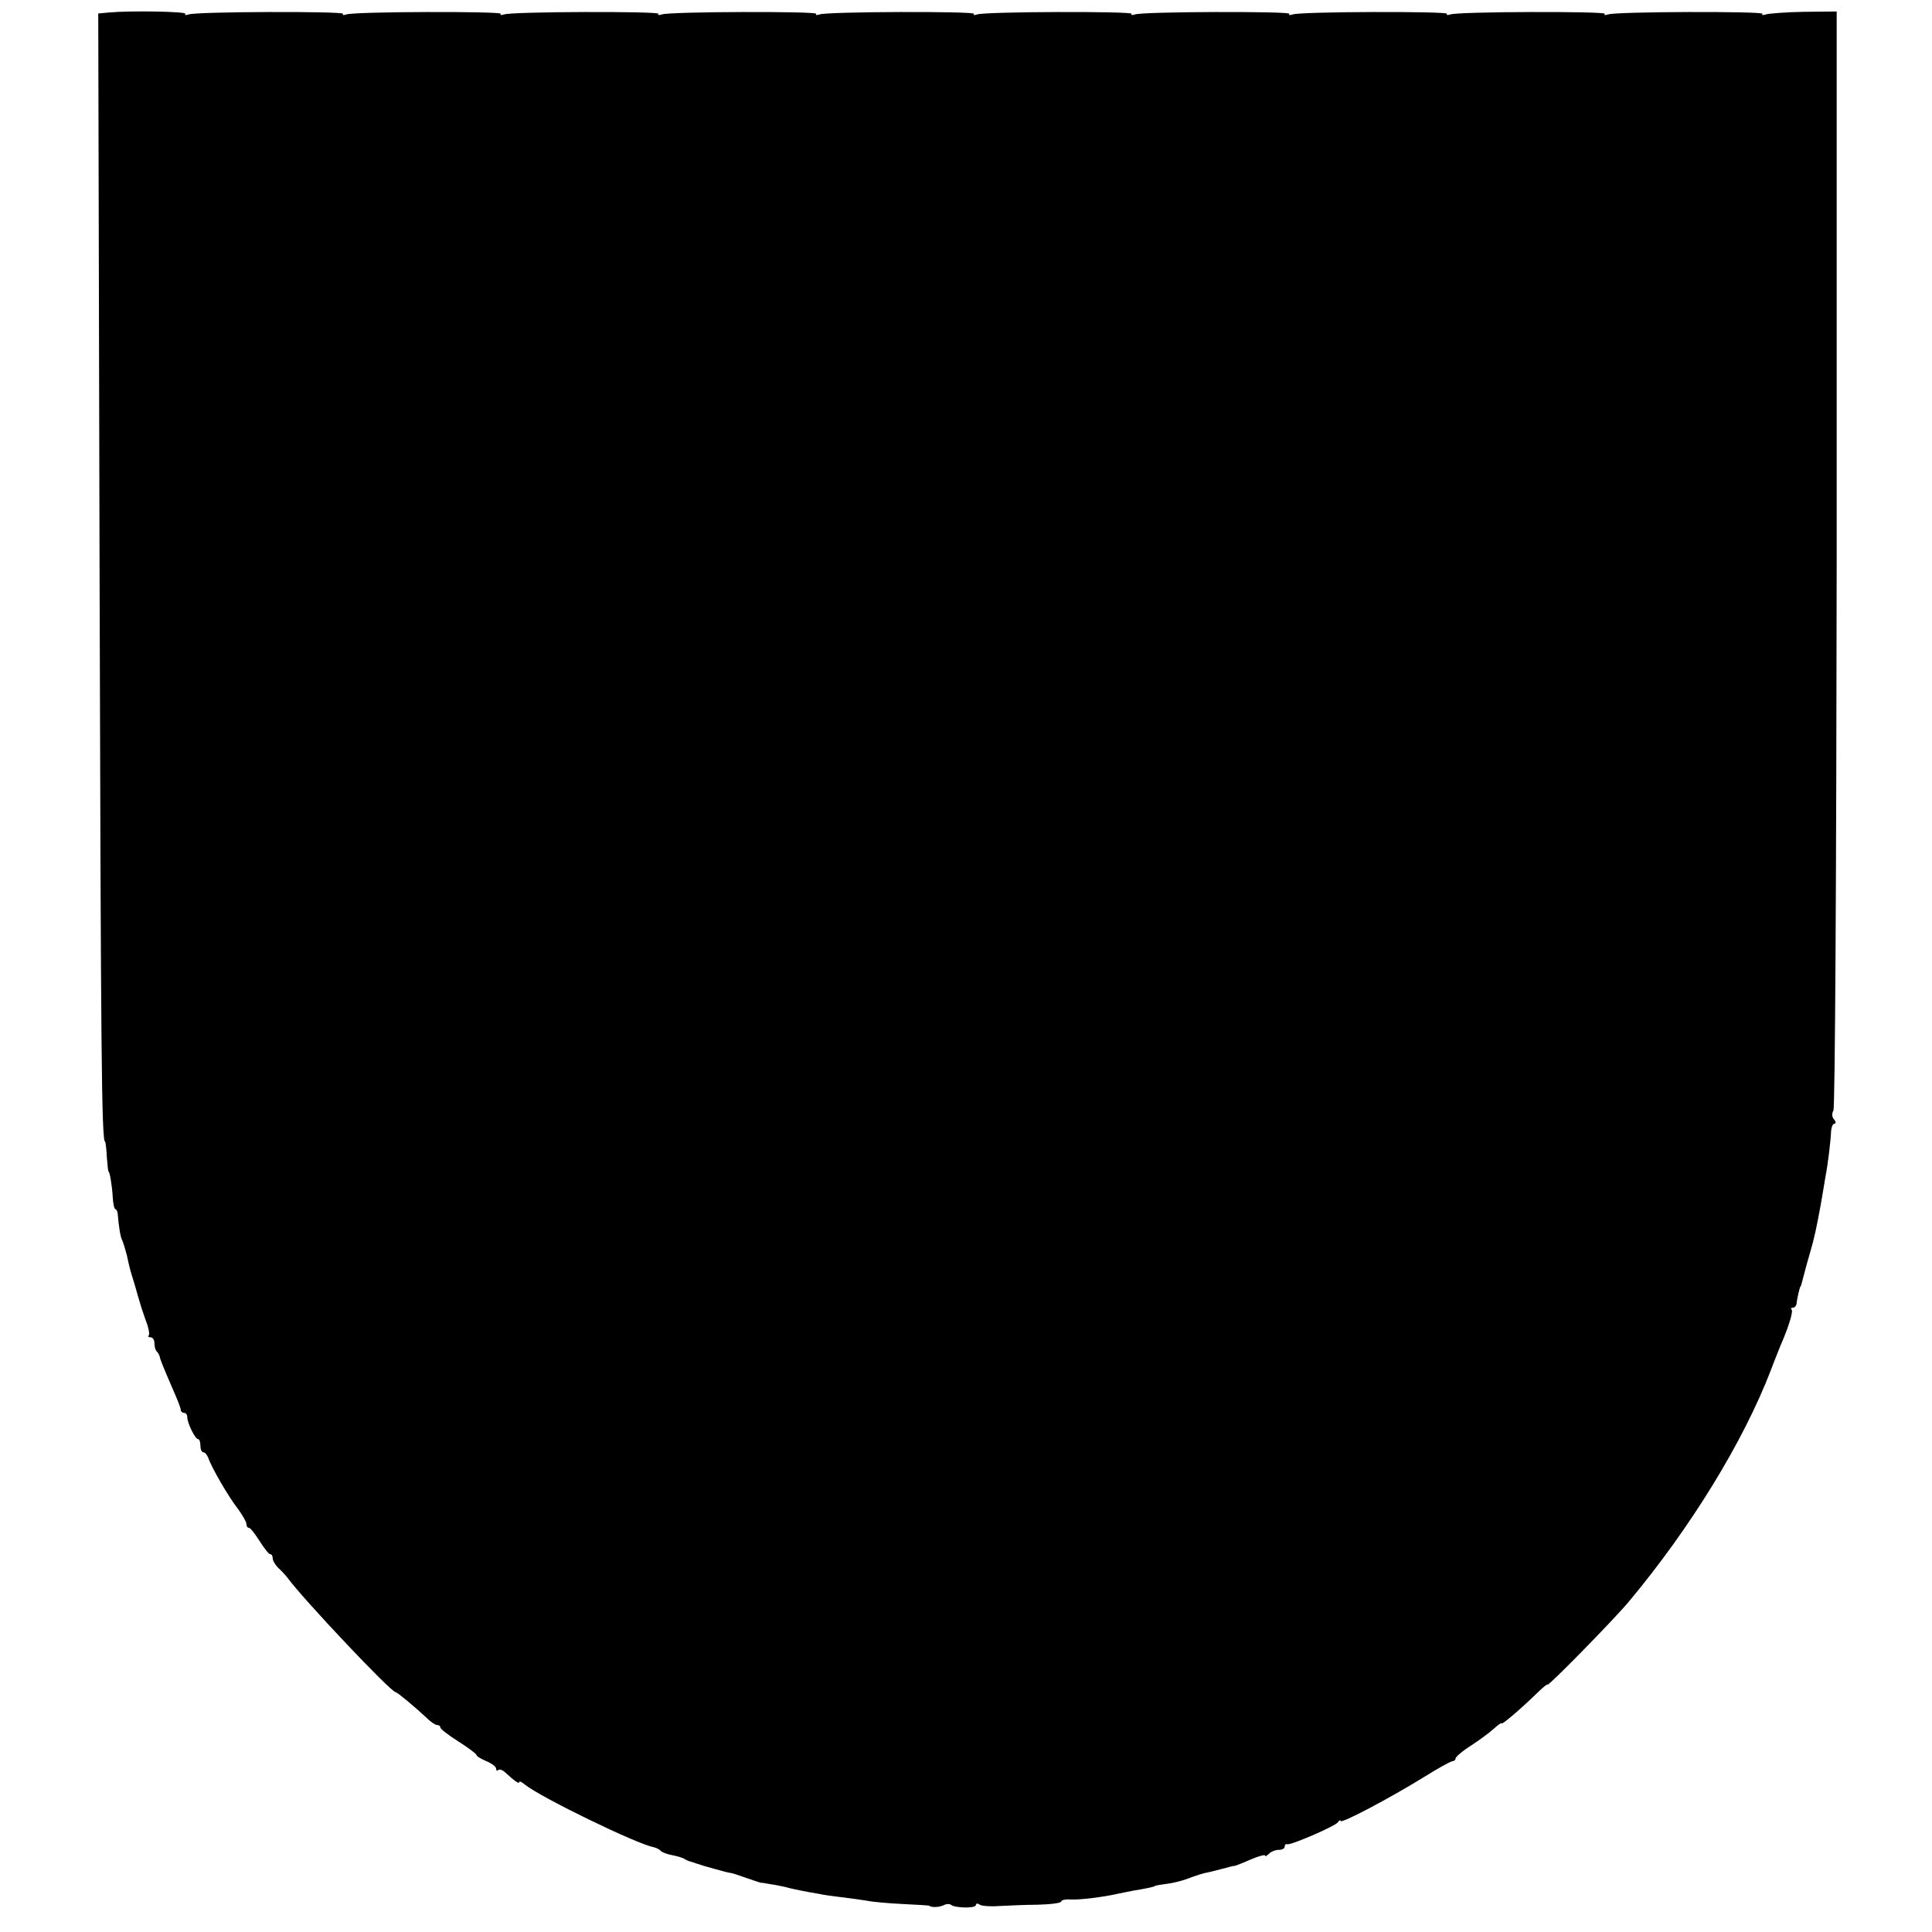 <?xml version="1.0" standalone="no"?>
<!DOCTYPE svg PUBLIC "-//W3C//DTD SVG 20010904//EN"
 "http://www.w3.org/TR/2001/REC-SVG-20010904/DTD/svg10.dtd">
<svg version="1.0" xmlns="http://www.w3.org/2000/svg"
 width="588pt" height="588pt" viewBox="0 0 588 588"
 preserveAspectRatio="xMidYMid meet">
<g transform="translate(0,588) scale(0.1,-0.1)"
fill="#000000" stroke="none">
<path d="M332 5842 l-33 -3 4 -1687 c4 -1470 6 -1747 17 -1747 1 0 4 -20 5
-45 2 -25 4 -45 5 -45 4 0 11 -43 13 -77 1 -21 5 -38 8 -38 3 0 6 -6 7 -12 4
-47 9 -74 14 -83 3 -6 9 -26 14 -45 10 -45 8 -38 24 -90 7 -25 14 -49 16 -55
1 -5 9 -29 17 -52 9 -22 13 -44 10 -47 -4 -3 -1 -6 5 -6 7 0 12 -8 12 -18 0
-10 3 -22 8 -26 4 -4 7 -11 8 -14 1 -9 12 -35 40 -100 13 -29 24 -57 24 -62 0
-6 5 -10 10 -10 6 0 10 -6 10 -13 0 -18 24 -67 33 -67 4 0 7 -9 7 -20 0 -11 4
-20 9 -20 5 0 11 -8 15 -17 9 -28 61 -118 90 -155 14 -19 26 -40 26 -46 0 -7
3 -12 8 -12 4 0 18 -18 32 -40 14 -22 28 -40 32 -40 5 0 8 -6 8 -13 0 -7 8
-20 17 -29 10 -9 23 -23 28 -30 52 -70 315 -348 329 -348 5 0 61 -47 93 -77
13 -13 28 -23 33 -23 6 0 10 -3 10 -7 0 -5 25 -24 55 -43 30 -19 55 -38 55
-41 0 -4 14 -12 30 -19 17 -7 30 -17 30 -23 0 -6 3 -8 6 -4 4 3 12 1 20 -6 33
-30 44 -37 44 -31 0 4 8 1 17 -7 48 -39 342 -182 393 -191 8 -2 18 -7 21 -11
3 -4 18 -10 34 -13 16 -3 33 -8 39 -12 6 -4 14 -7 19 -8 4 -1 9 -3 12 -4 3 -1
8 -3 13 -4 4 -2 25 -8 47 -14 22 -6 43 -12 47 -12 4 0 26 -7 48 -15 22 -8 42
-14 45 -15 3 0 7 -1 10 -1 3 -1 13 -2 23 -4 9 -1 28 -5 42 -8 14 -4 37 -9 53
-12 15 -3 37 -7 50 -9 12 -3 42 -7 67 -10 25 -3 61 -8 80 -11 19 -4 69 -8 110
-10 41 -2 76 -4 78 -5 7 -6 29 -5 43 1 9 5 19 5 23 2 10 -10 76 -12 76 -1 0 5
6 6 12 1 7 -4 33 -6 58 -4 25 1 78 4 117 4 40 1 73 5 73 10 0 4 12 7 28 6 26
-2 105 8 147 18 11 2 31 6 45 9 38 6 65 12 65 14 0 1 11 3 25 5 33 4 60 11 90
23 14 5 30 10 35 11 6 1 28 6 50 12 22 6 41 11 42 10 2 0 23 8 48 19 25 11 45
16 45 13 0 -4 5 -2 12 5 7 7 20 12 30 12 10 0 18 4 18 10 0 5 3 9 8 7 11 -3
146 55 154 67 4 6 8 8 8 4 0 -10 151 70 253 133 43 27 83 49 88 49 5 0 9 4 9
8 0 5 21 23 48 40 26 17 57 40 70 52 12 11 22 18 22 15 0 -6 54 40 107 91 18
18 33 30 33 27 0 -8 200 196 247 252 188 225 349 487 433 706 11 30 25 63 29
74 24 54 39 103 34 109 -4 3 -2 6 4 6 5 0 10 6 11 13 1 14 10 52 12 52 1 0 3
7 5 15 10 39 15 57 24 88 5 18 10 35 10 37 1 3 1 6 2 8 4 13 19 90 25 127 3
19 8 46 10 60 7 34 16 110 17 138 1 12 5 22 10 22 5 0 5 6 -1 13 -7 8 -7 18
-2 27 5 9 9 705 10 1680 l0 1665 -100 -1 c-55 -1 -107 -5 -116 -8 -8 -3 -13
-2 -10 2 5 8 -447 7 -470 -2 -8 -3 -13 -2 -10 2 5 8 -447 7 -470 -2 -8 -3 -13
-2 -10 2 5 8 -447 7 -470 -2 -8 -3 -13 -2 -10 2 5 8 -447 7 -470 -2 -8 -3 -13
-2 -10 2 5 8 -447 7 -470 -2 -8 -3 -13 -2 -10 2 5 8 -447 7 -470 -2 -8 -3 -13
-2 -10 2 5 8 -447 7 -470 -2 -8 -3 -13 -2 -10 2 5 8 -447 7 -470 -2 -8 -3 -13
-2 -10 2 5 8 -447 7 -470 -2 -8 -3 -13 -2 -10 2 5 8 -447 7 -470 -2 -8 -3 -13
-2 -10 2 4 7 -168 10 -232 4z"/>
</g>
</svg>
